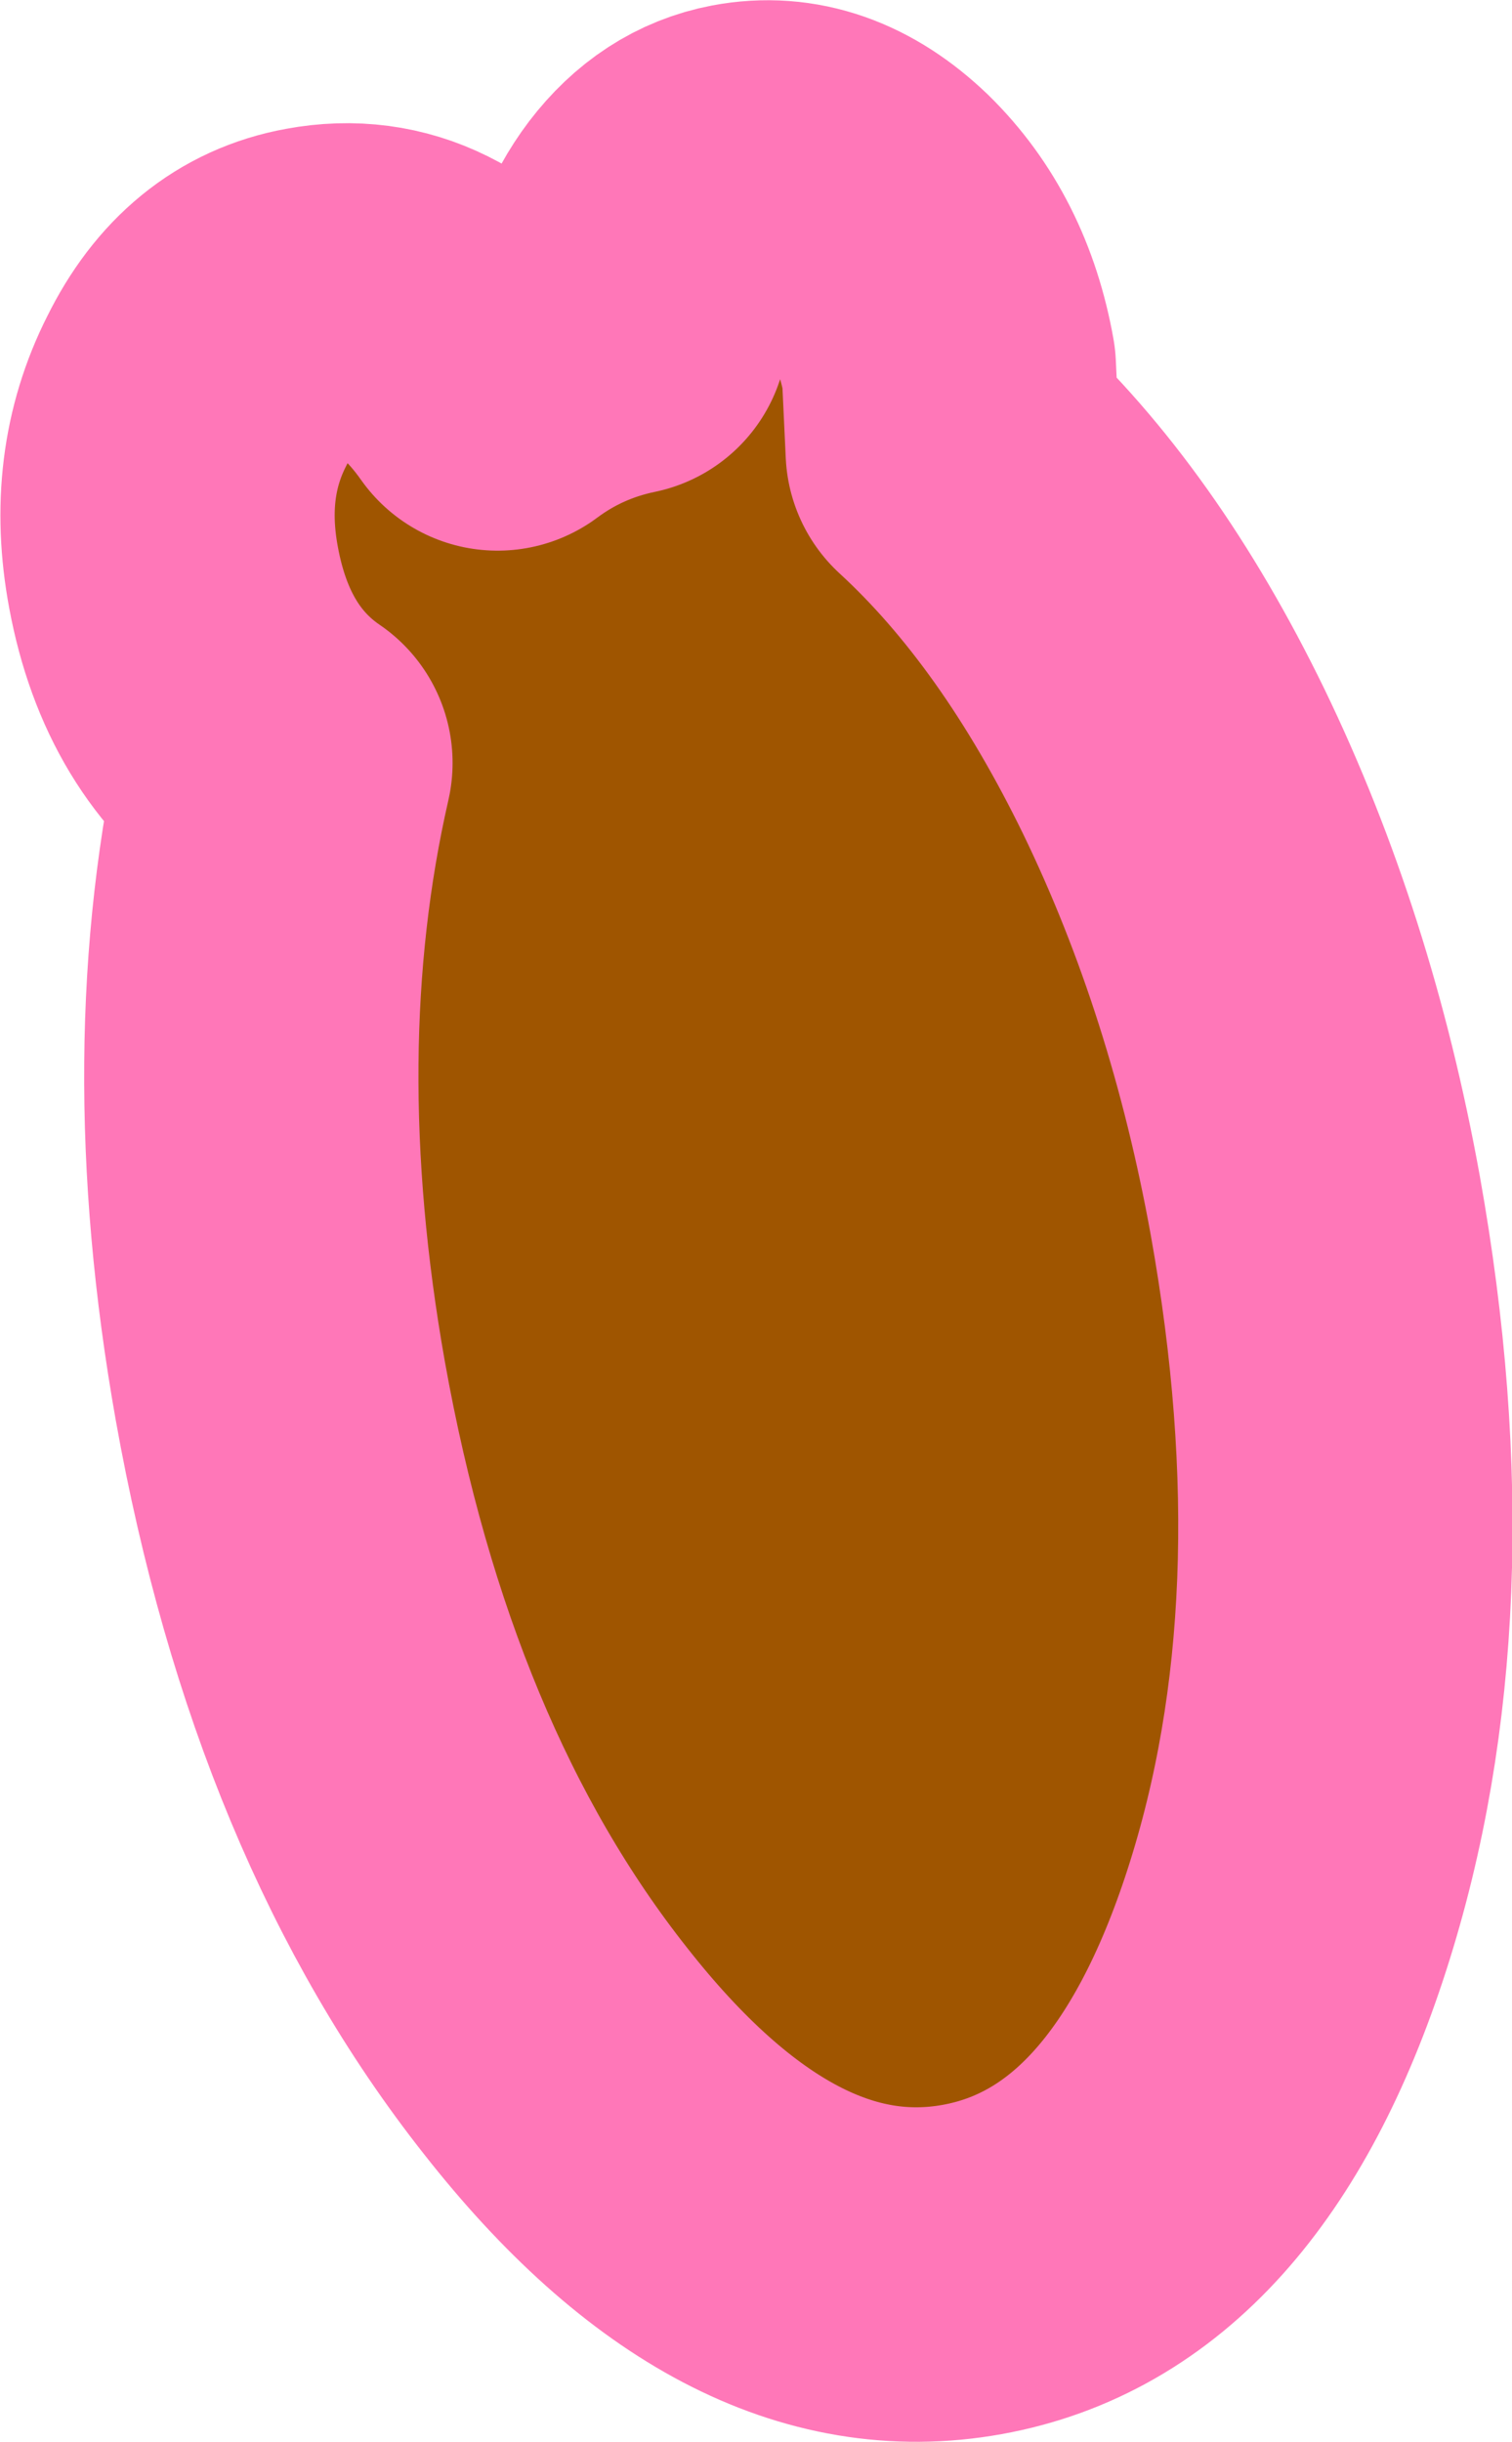 <?xml version="1.0" encoding="UTF-8" standalone="no"?>
<svg xmlns:xlink="http://www.w3.org/1999/xlink" height="94.9px" width="58.8px" xmlns="http://www.w3.org/2000/svg">
  <g transform="matrix(1.0, 0.0, 0.0, 1.0, 28.95, 46.95)">
    <path d="M-17.85 -17.3 Q-21.3 -19.65 -22.2 -24.5 -22.95 -28.5 -21.3 -31.75 -19.7 -35.0 -16.65 -35.55 -12.6 -36.3 -9.6 -32.05 -7.45 -33.65 -4.8 -34.2 -4.45 -36.65 -3.2 -38.3 -1.9 -40.0 -0.05 -40.35 2.6 -40.85 4.95 -38.6 7.3 -36.3 7.95 -32.65 L8.1 -29.45 Q13.0 -24.95 16.7 -17.35 20.5 -9.5 22.2 -0.1 25.0 15.55 21.1 27.65 17.2 39.75 8.85 41.25 0.5 42.75 -7.35 32.75 -15.25 22.75 -18.05 7.1 -20.4 -6.15 -17.85 -17.3" fill="#9f5500" fill-rule="evenodd" stroke="none"/>
    <path d="M-17.85 -17.3 Q-20.4 -6.15 -18.05 7.1 -15.25 22.75 -7.35 32.75 0.5 42.75 8.85 41.25 17.2 39.75 21.1 27.65 25.0 15.55 22.2 -0.1 20.5 -9.5 16.7 -17.35 13.0 -24.95 8.1 -29.45 L7.95 -32.65 Q7.3 -36.3 4.95 -38.6 2.6 -40.85 -0.05 -40.35 -1.9 -40.0 -3.2 -38.3 -4.45 -36.65 -4.8 -34.2 -7.45 -33.65 -9.6 -32.05 -12.6 -36.3 -16.65 -35.55 -19.7 -35.0 -21.3 -31.75 -22.95 -28.5 -22.2 -24.5 -21.3 -19.65 -17.85 -17.3 Z" fill="none" stroke="#ff77b8" stroke-linecap="round" stroke-linejoin="round" stroke-width="13.0"/>
  </g>
</svg>
